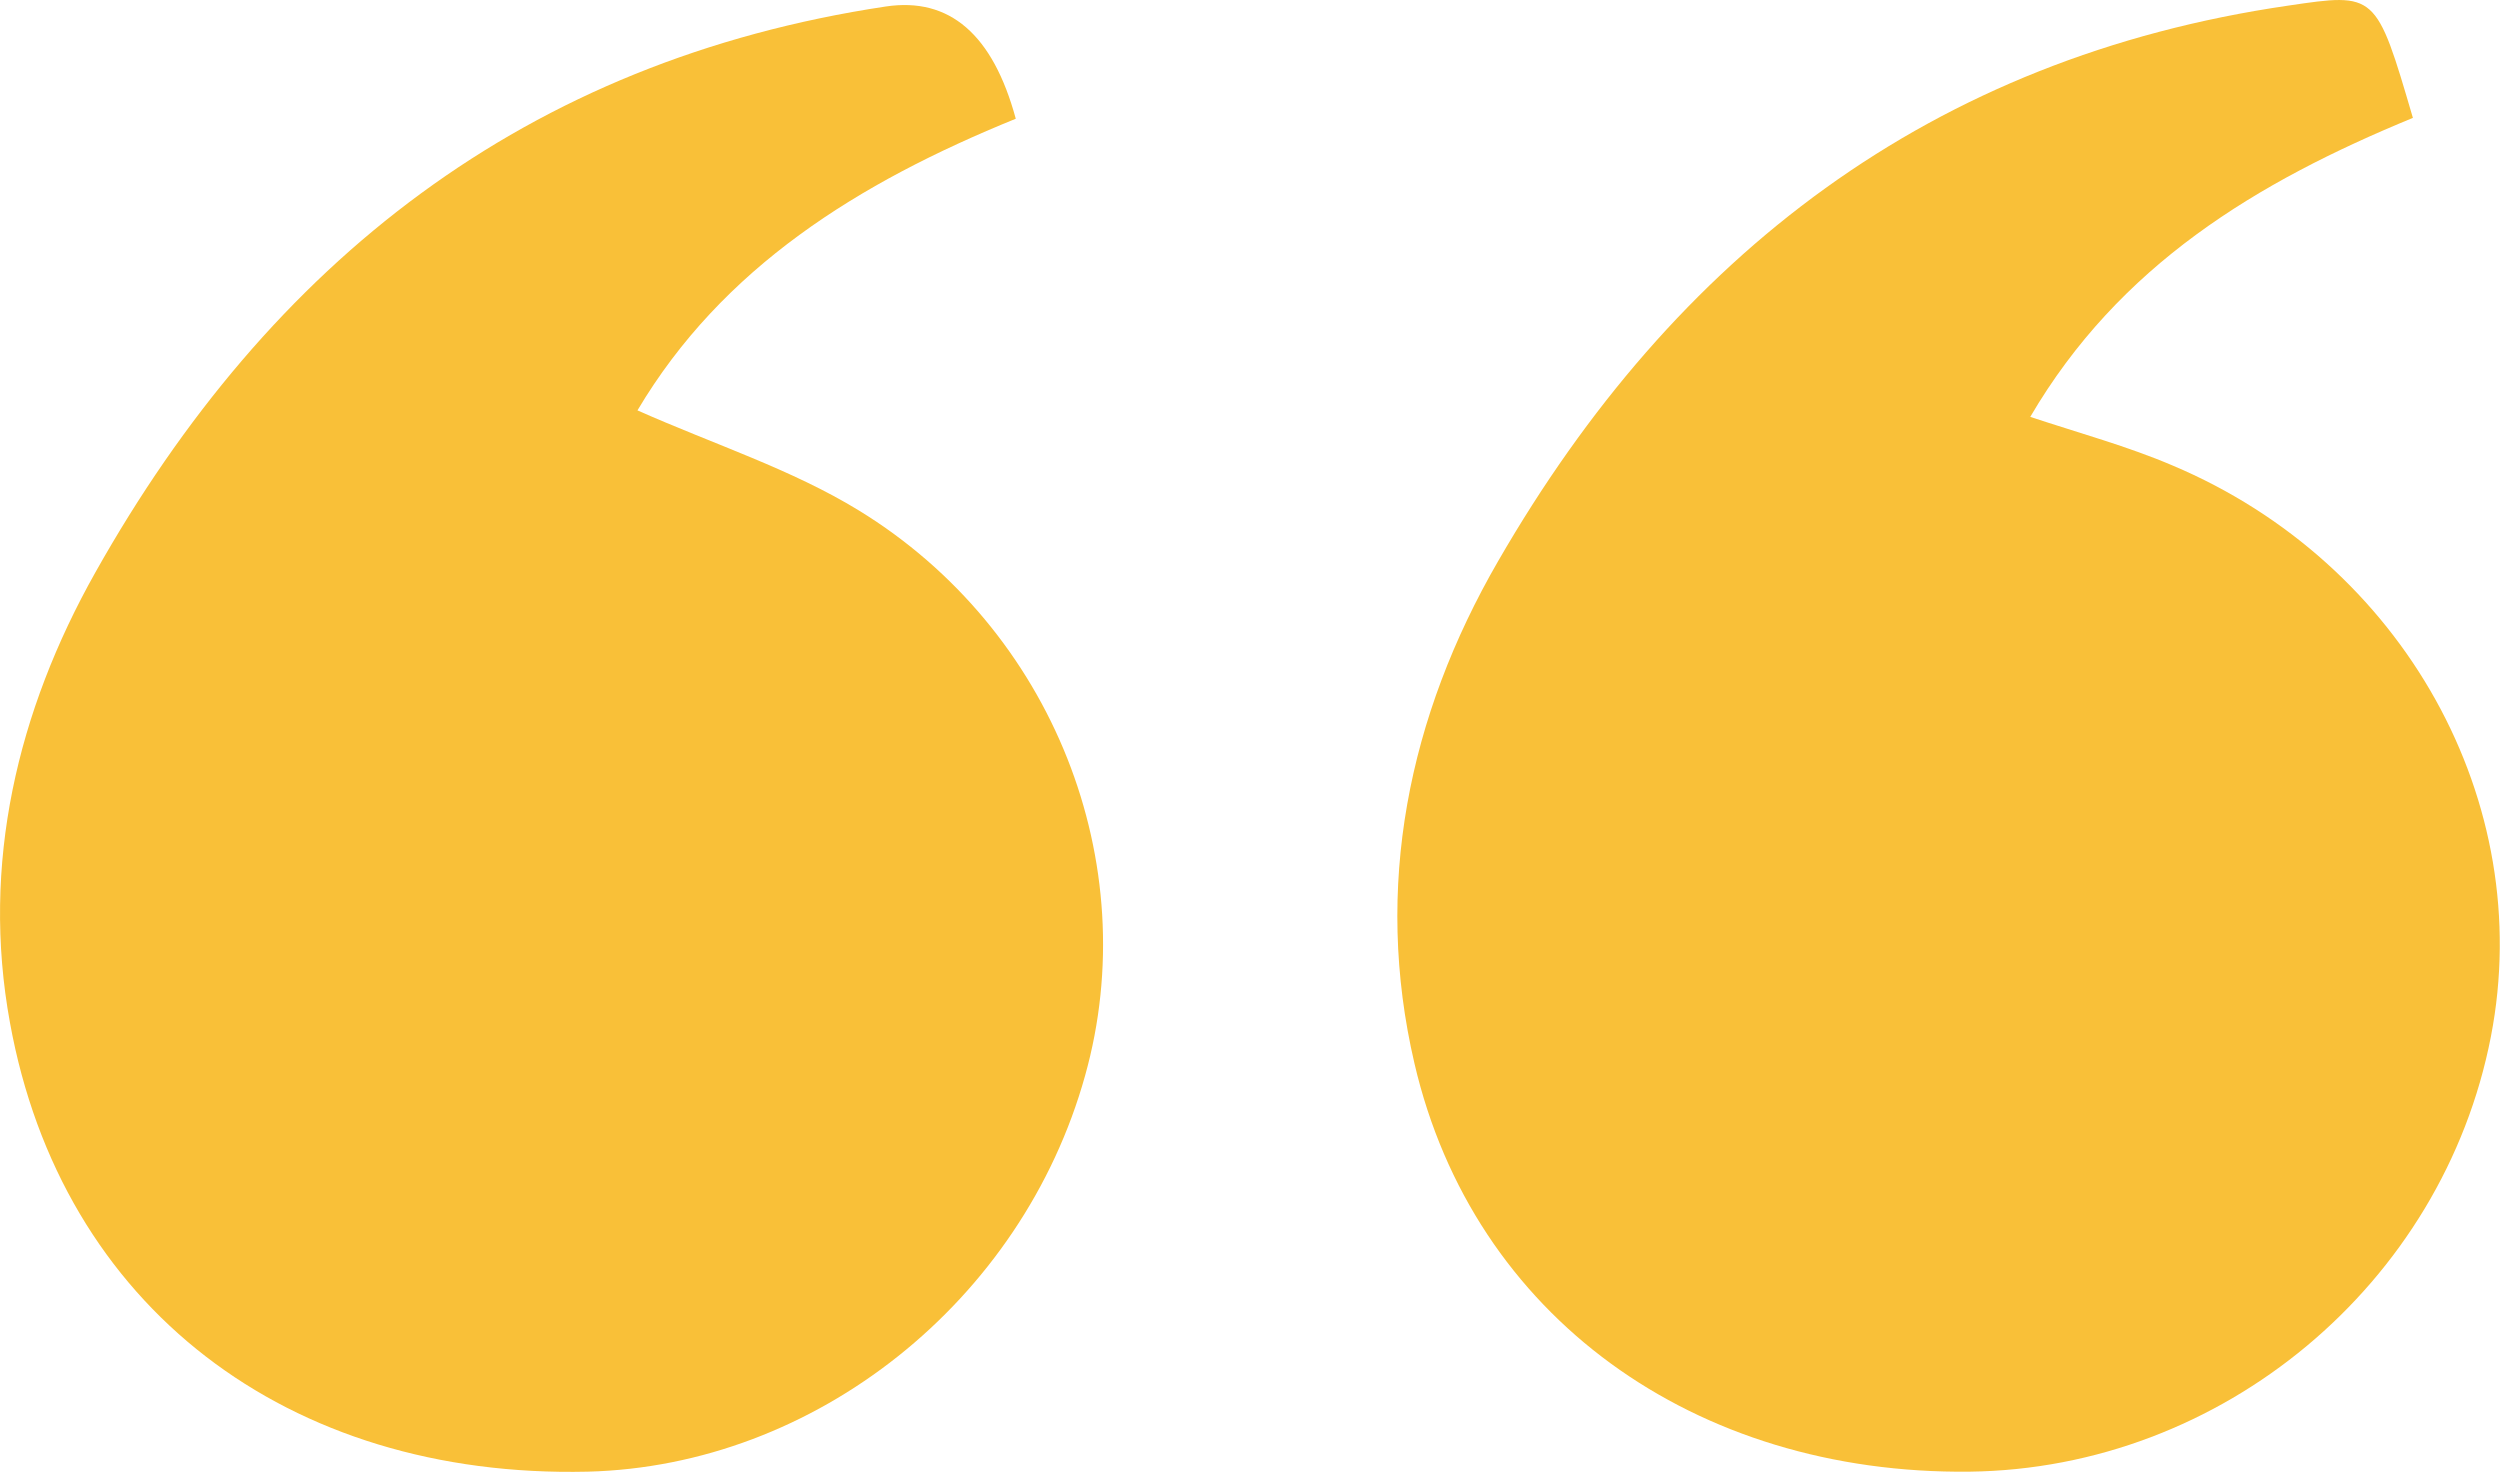<?xml version="1.0" encoding="UTF-8"?> <svg xmlns="http://www.w3.org/2000/svg" xmlns:xlink="http://www.w3.org/1999/xlink" version="1.1" id="Camada_2_00000005951755429987812360000010135150914037833637_" x="0px" y="0px" viewBox="0 0 576.9 339.6" style="enable-background:new 0 0 576.9 339.6;" xml:space="preserve"> <style type="text/css"> .st0{fill:#F9C038;} </style> <g id="Layer_1"> <g> <path class="st0" d="M234.4,27.4c-36.4,14.8-67.7,34.3-87.3,67.3c17.8,7.9,35.6,13.6,51.1,23.1c44.9,27.5,65.9,81.5,52.2,130.4 c-14.5,52.1-62.3,90.1-114.8,91.4C66.4,341.2,14.2,301.6,2.3,236C-4.4,199.4,4,164.1,22,132.1C62.3,60.4,121.4,14,204.4,1.5 C219.1-0.7,229.1,7.9,234.4,27.4z"></path> <path class="st0" d="M556.8,27.2c-36.2,14.9-67.8,34-88.3,69c11.5,3.8,22.5,6.8,32.8,11.2c53.4,22.5,84,77.7,73.5,131.8 c-11.1,57.2-62.1,99.7-120.3,100.4c-63.5,0.7-114.5-35.8-128.1-94.2c-9.5-40.7-1.4-80.1,19.3-115.9C386.5,58.8,445.7,13.3,528,1.3 C548.3-1.7,548.3-1.8,556.8,27.2z"></path> </g> </g> </svg> 